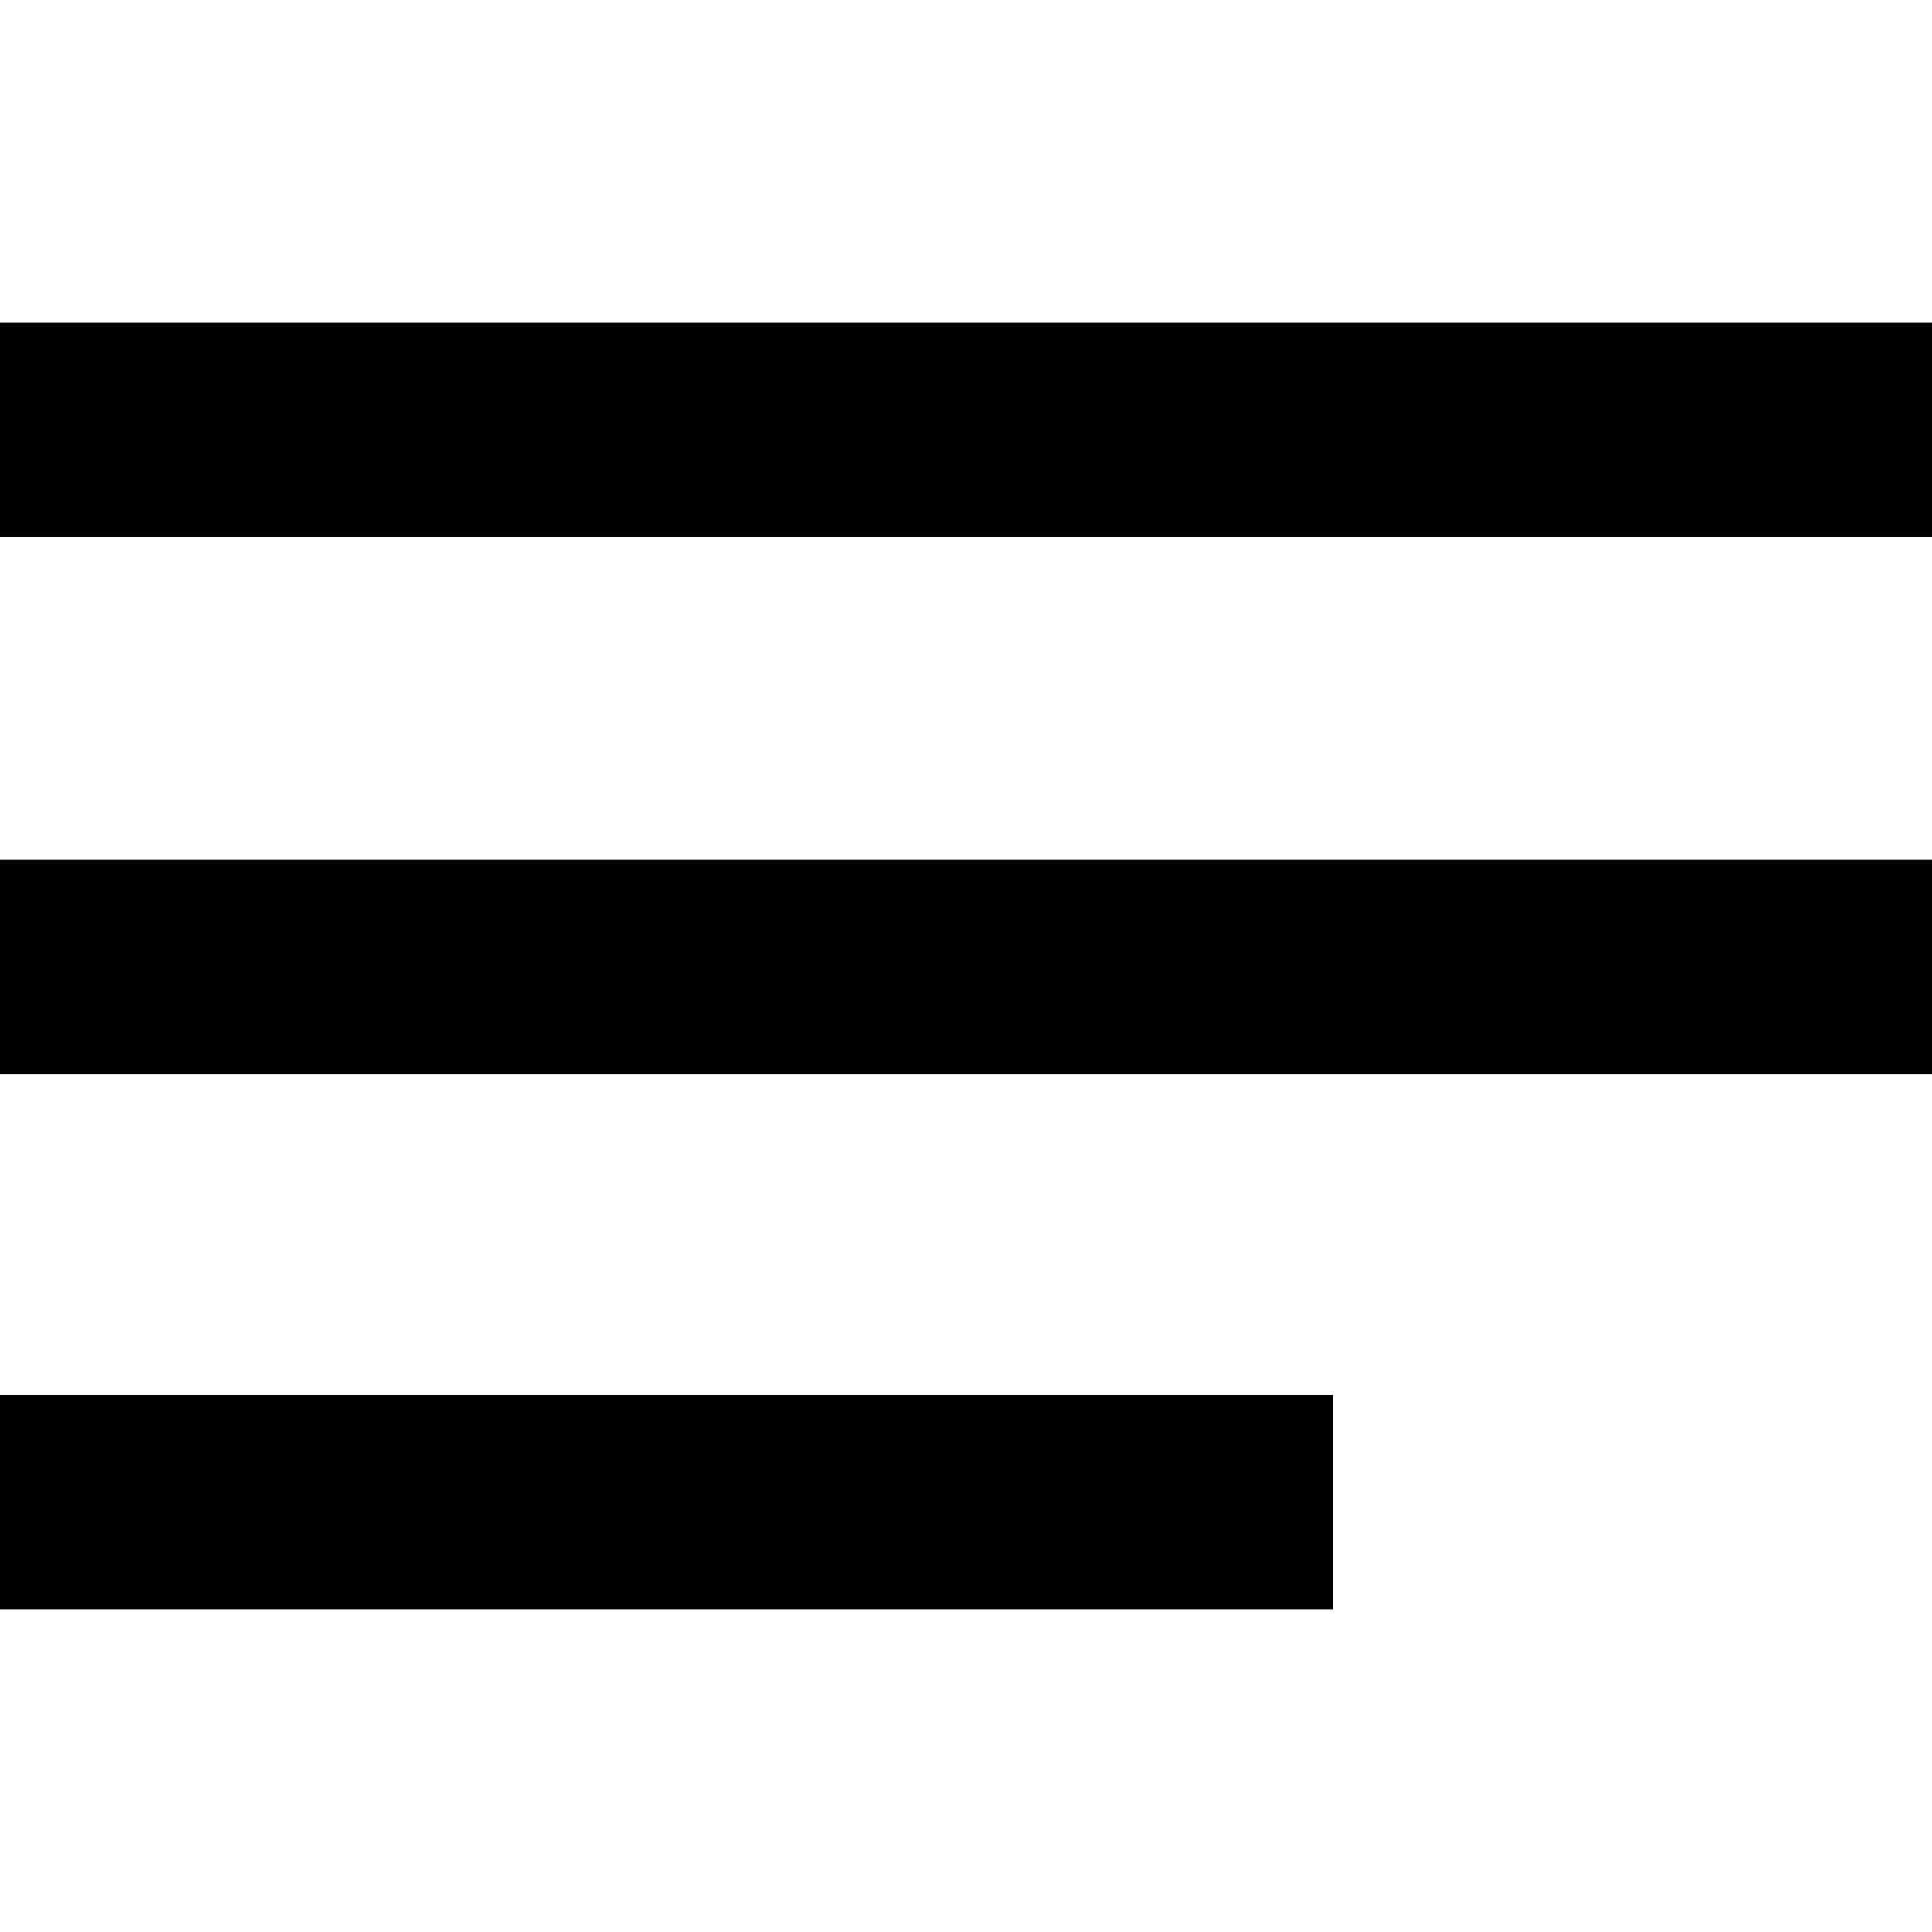 <?xml version="1.0" encoding="utf-8"?>
<!-- Generator: Adobe Illustrator 21.0.0, SVG Export Plug-In . SVG Version: 6.00 Build 0)  -->
<svg version="1.1" id="Layer_1" xmlns="http://www.w3.org/2000/svg" xmlns:xlink="http://www.w3.org/1999/xlink" x="0px" y="0px"
	 viewBox="0 0 100 100" style="enable-background:new 0 0 100 100;" xml:space="preserve">
<rect y="72.2" width="69" height="11.1"/>
<rect y="44.5" width="100" height="11.1"/>
<polygon points="0,16.7 0,27.8 100,27.8 100,16.7 0,16.7 "/>
</svg>
